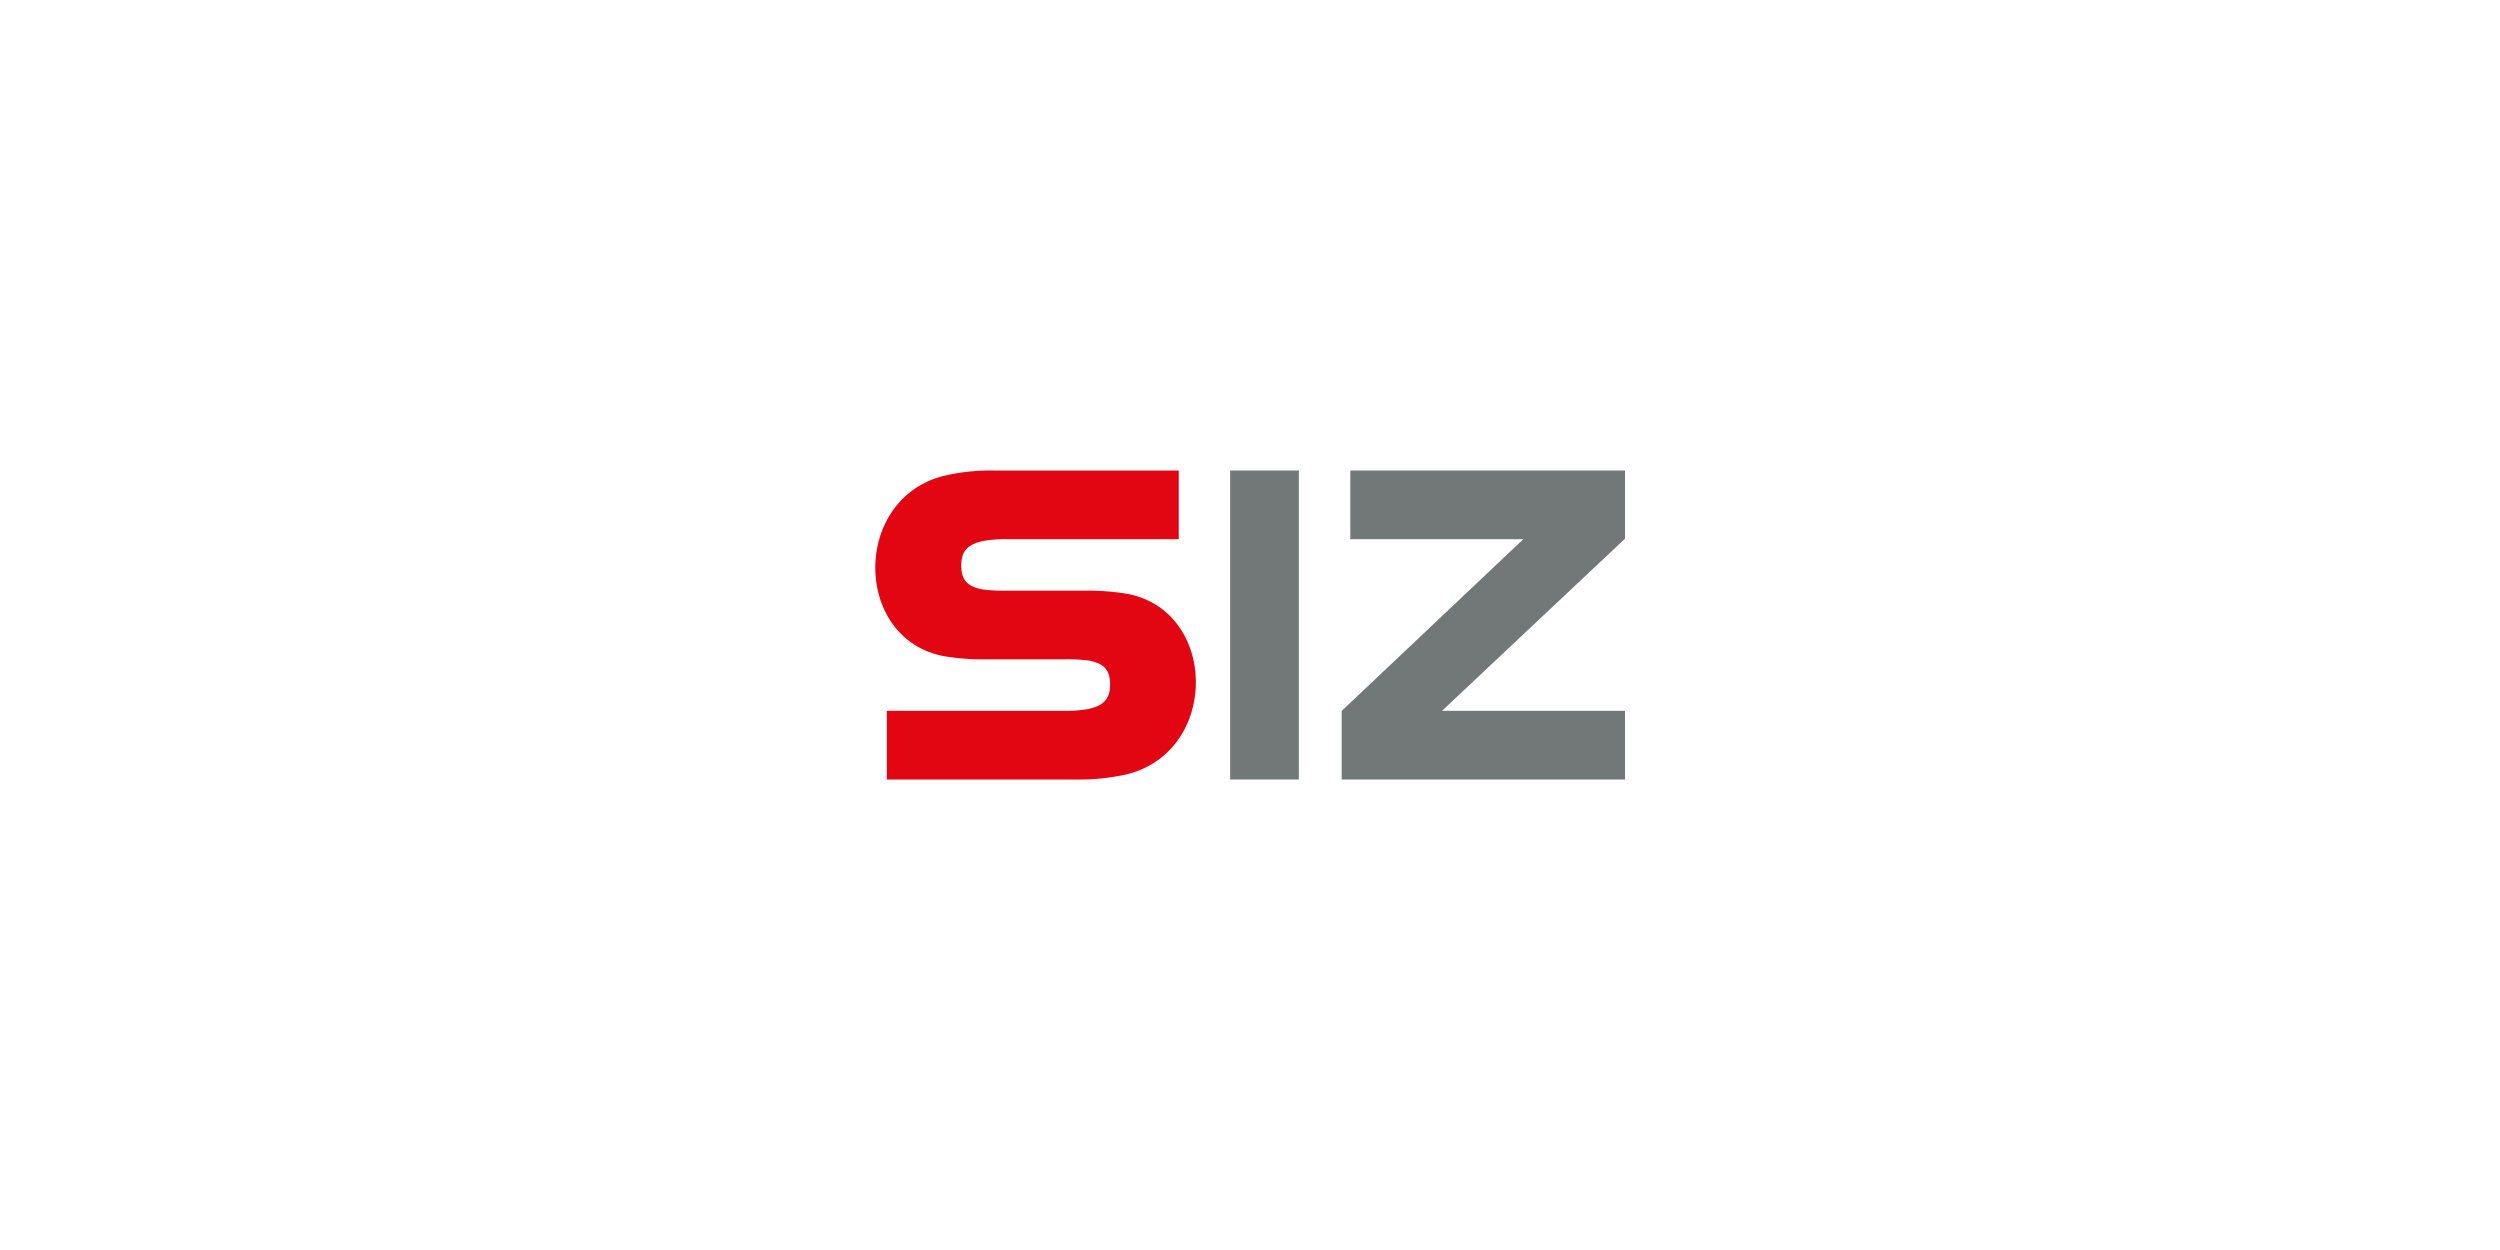 <svg id="Logos" xmlns="http://www.w3.org/2000/svg" width="300" height="150" viewBox="0 0 300 150"><defs><style>.cls-1{fill:#e20613;}.cls-1,.cls-2{fill-rule:evenodd;}.cls-2,.cls-3{fill:#727777;}</style></defs><g id="siz"><path class="cls-1" d="M130.16,70.88a28.46,28.46,0,0,1,5.16.39c10.82,2.09,11,18.8,0,21.62a25.5,25.5,0,0,1-6.22.65H106.42V85.3h21.29a15.3,15.3,0,0,0,2.76-.2c1.89-.36,2.74-1.19,2.74-2.91s-.62-2.52-2.47-2.91a19.5,19.5,0,0,0-3-.16h-9.36a27.58,27.58,0,0,1-5.16-.39c-10.82-2.09-11-18.8,0-21.62a25,25,0,0,1,6.15-.65h22.08V64.7h-20.6a15.23,15.23,0,0,0-2.76.2c-1.89.36-2.74,1.19-2.74,2.91s.62,2.52,2.47,2.91a19.5,19.5,0,0,0,3,.16Z"/><polygon class="cls-2" points="195 64.64 173.04 85.3 195 85.3 195 93.54 161 93.54 161 85.31 182.8 64.7 162.04 64.7 162.04 56.46 195 56.46 195 64.64"/><rect class="cls-3" x="147.62" y="56.46" width="8.24" height="37.08"/></g></svg>